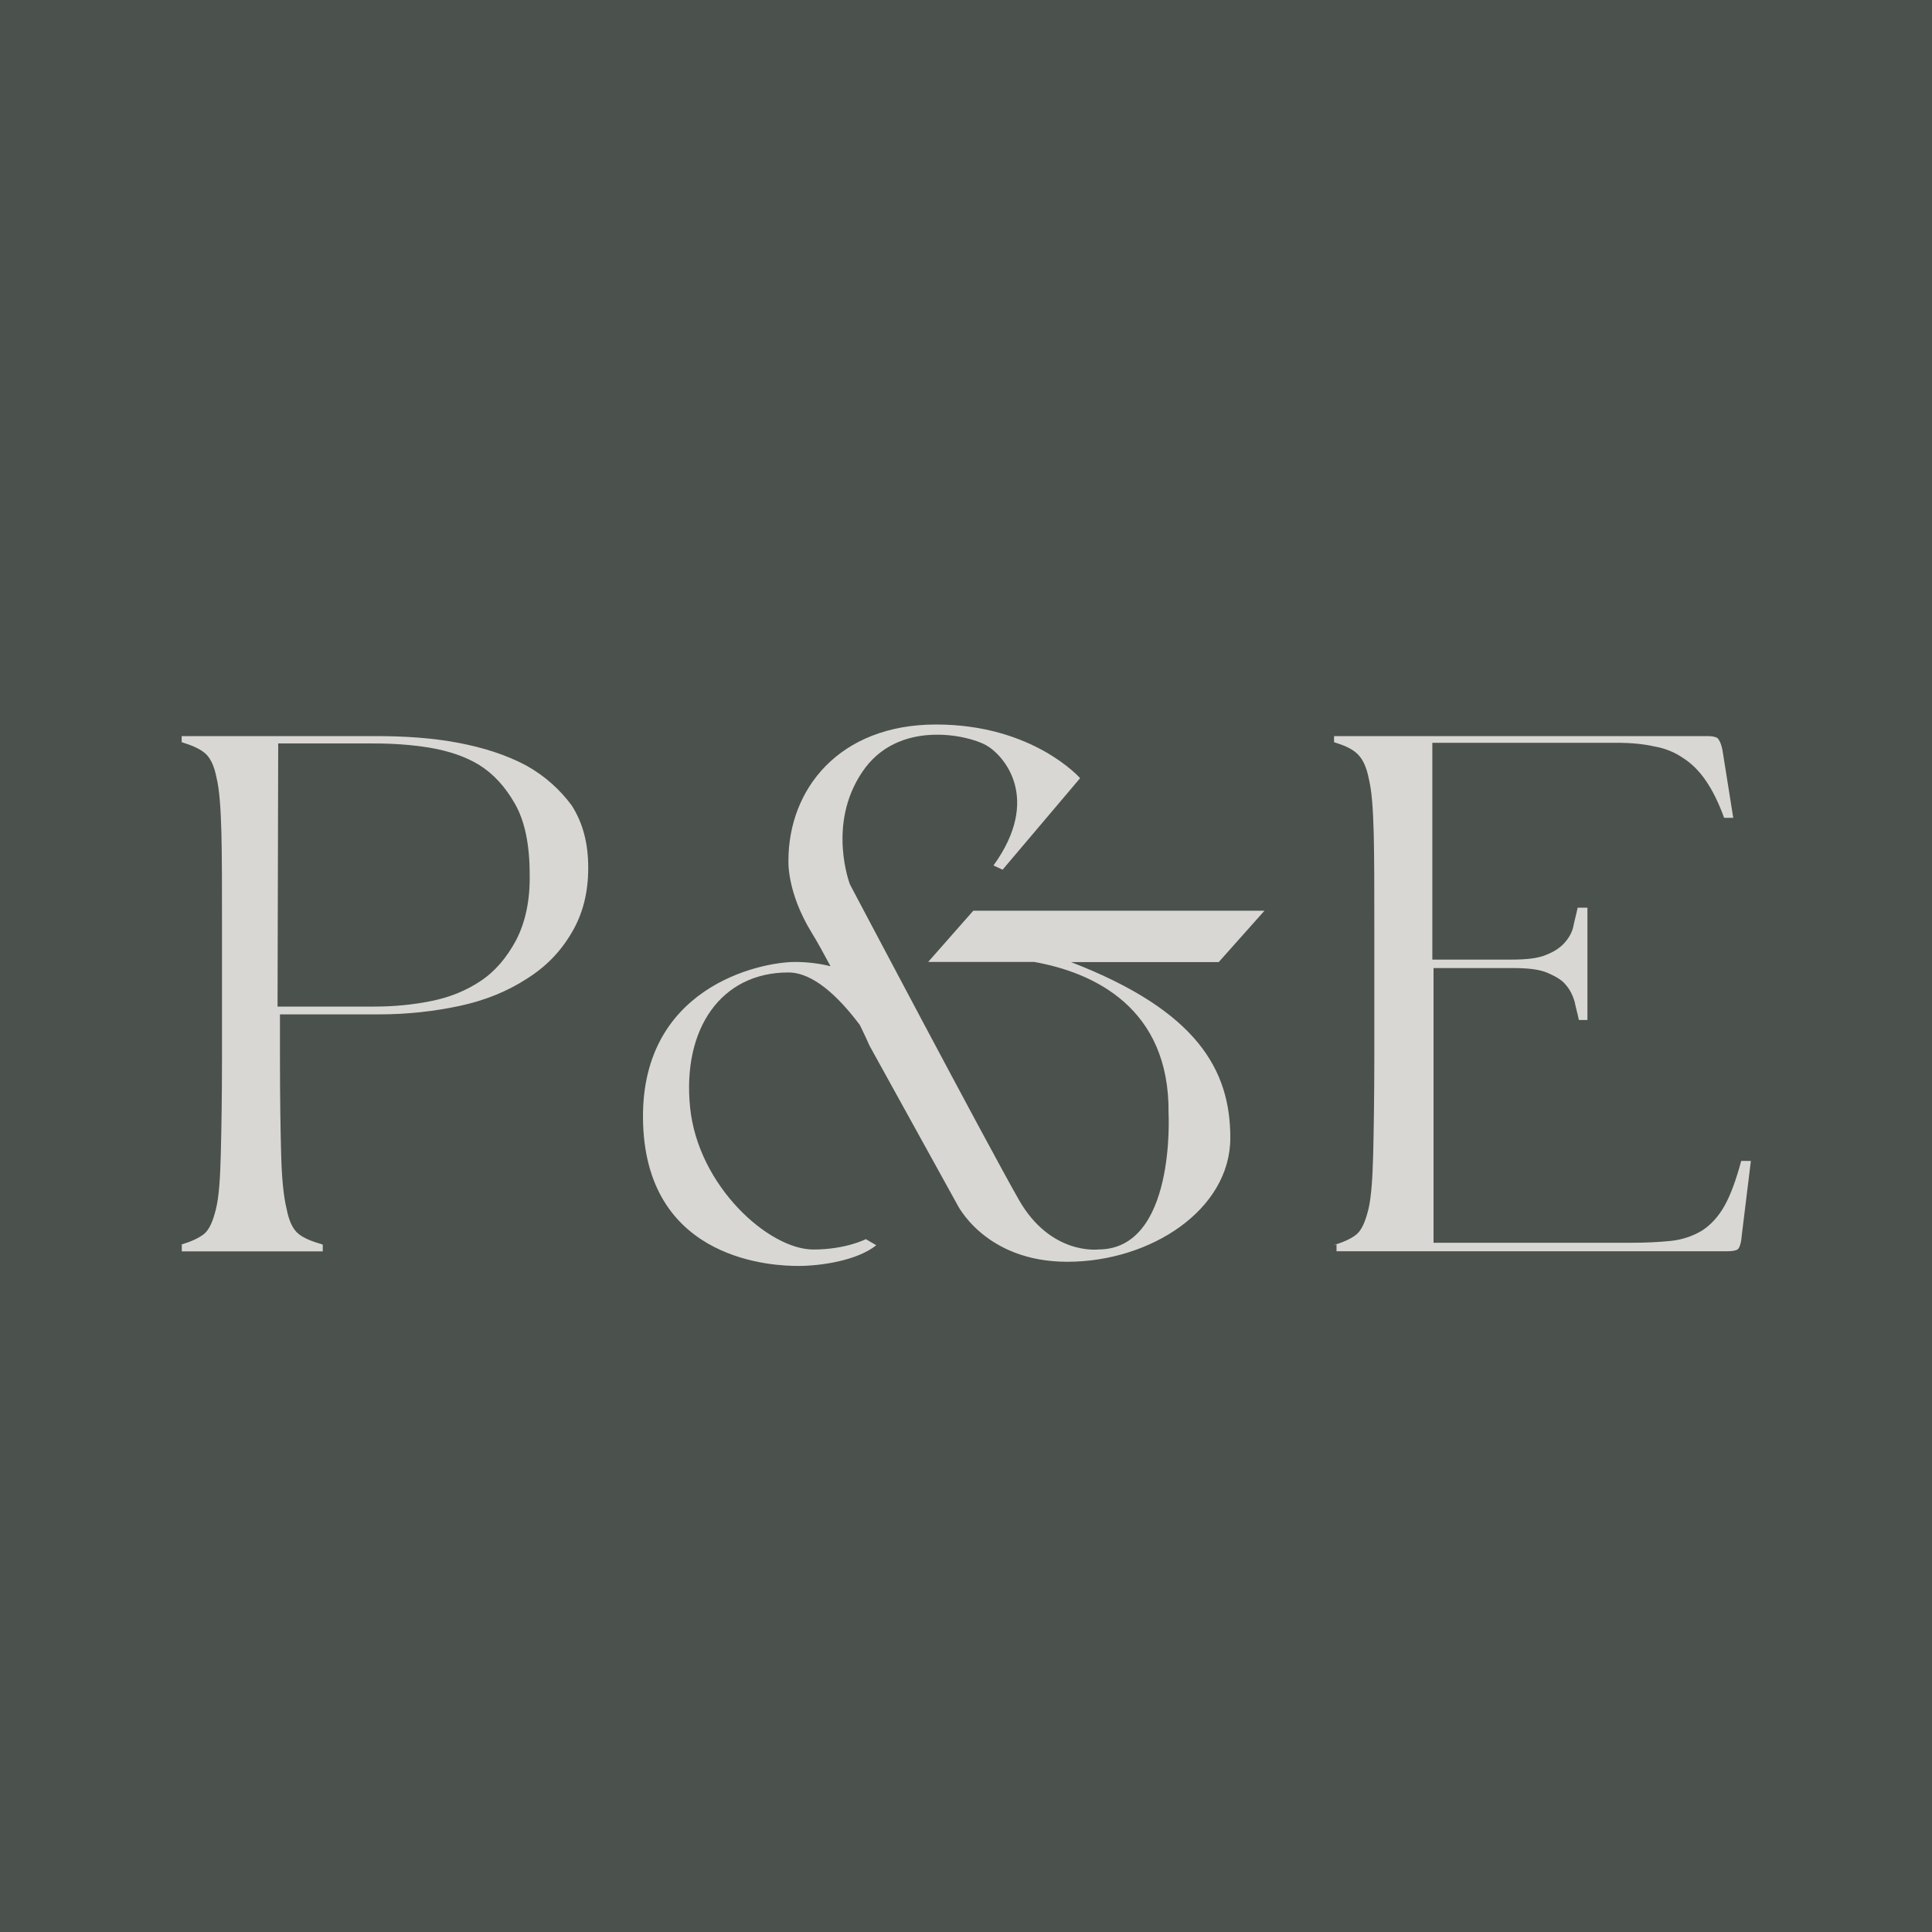 <svg width="32" height="32" viewBox="0 0 32 32" fill="none" xmlns="http://www.w3.org/2000/svg">
<rect width="32" height="32" fill="#4B514D"/>
<path d="M8.712 12.677C8.388 12.505 8.015 12.384 7.589 12.303C7.165 12.223 6.709 12.192 6.224 12.192H3.009V12.293C3.171 12.343 3.293 12.394 3.383 12.465C3.474 12.535 3.545 12.668 3.586 12.88C3.636 13.083 3.656 13.396 3.667 13.79C3.677 14.185 3.677 14.73 3.677 15.409V17.5C3.677 18.188 3.667 18.723 3.657 19.118C3.647 19.513 3.627 19.826 3.576 20.028C3.526 20.231 3.465 20.372 3.374 20.443C3.282 20.513 3.162 20.565 3 20.615H3.011V20.727H5.346V20.614C5.173 20.564 5.042 20.513 4.951 20.442C4.859 20.372 4.789 20.239 4.748 20.027C4.698 19.824 4.667 19.522 4.657 19.127C4.646 18.732 4.637 18.188 4.637 17.509V16.801H6.284C6.749 16.801 7.194 16.751 7.618 16.66C8.043 16.568 8.407 16.417 8.721 16.214C9.044 16.012 9.287 15.76 9.47 15.446C9.651 15.142 9.743 14.788 9.743 14.373C9.743 13.959 9.651 13.625 9.47 13.342C9.278 13.081 9.025 12.85 8.712 12.677ZM8.55 15.569C8.399 15.852 8.207 16.084 7.964 16.246C7.722 16.408 7.449 16.519 7.145 16.58C6.842 16.641 6.529 16.672 6.206 16.672H4.597L4.608 12.314H6.195C6.499 12.314 6.811 12.334 7.115 12.384C7.418 12.435 7.701 12.526 7.934 12.668C8.176 12.819 8.369 13.032 8.53 13.315C8.692 13.598 8.773 13.992 8.773 14.477C8.782 14.912 8.701 15.276 8.55 15.569Z" fill="#D8D7D3"/>
<path d="M28.84 19.228C28.759 19.531 28.667 19.785 28.567 19.966C28.466 20.148 28.335 20.289 28.193 20.381C28.042 20.472 27.87 20.532 27.677 20.553C27.485 20.573 27.263 20.584 27.02 20.584H23.744V16.034H25.049C25.303 16.034 25.495 16.054 25.635 16.115C25.776 16.176 25.878 16.237 25.939 16.318C26.009 16.398 26.05 16.49 26.081 16.591C26.1 16.691 26.131 16.793 26.151 16.894H26.293V15.034H26.131C26.111 15.134 26.081 15.236 26.061 15.337C26.041 15.438 25.99 15.529 25.919 15.61C25.849 15.691 25.747 15.761 25.615 15.813C25.474 15.874 25.281 15.894 25.03 15.894H23.724V12.303H26.778C27.02 12.303 27.223 12.323 27.404 12.364C27.586 12.395 27.748 12.465 27.88 12.557C28.022 12.648 28.143 12.769 28.254 12.93C28.365 13.092 28.466 13.295 28.557 13.546H28.708L28.536 12.465C28.516 12.323 28.475 12.253 28.445 12.223C28.414 12.203 28.353 12.192 28.283 12.192H22.096V12.293C22.257 12.343 22.379 12.394 22.469 12.474C22.561 12.555 22.631 12.687 22.672 12.899C22.722 13.101 22.742 13.403 22.753 13.798C22.763 14.193 22.763 14.738 22.763 15.416V17.509C22.763 18.197 22.753 18.732 22.744 19.127C22.733 19.522 22.713 19.835 22.663 20.038C22.612 20.24 22.551 20.381 22.46 20.452C22.369 20.523 22.248 20.574 22.086 20.625L22.137 20.614V20.725H28.606C28.687 20.725 28.748 20.715 28.779 20.695C28.809 20.675 28.84 20.594 28.849 20.463L29 19.229L28.84 19.228Z" fill="#D8D7D3"/>
<path d="M20.944 15.084H16.121L15.373 15.933H17.131C18.101 16.106 19.376 16.682 19.355 18.441C19.355 18.441 19.477 20.695 18.193 20.695C18.193 20.695 17.404 20.796 16.878 19.876C16.352 18.956 14.078 14.649 14.078 14.649C14.078 14.649 13.694 13.658 14.28 12.789C14.866 11.909 16.03 12.172 16.333 12.343C16.637 12.515 17.253 13.232 16.455 14.335L16.606 14.405L17.89 12.889C17.89 12.889 17.113 12 15.505 12C13.898 12 13.059 13.072 13.059 14.254C13.059 14.254 13.028 14.77 13.443 15.447C13.544 15.609 13.646 15.801 13.756 16.004C13.594 15.963 13.391 15.933 13.17 15.933C12.594 15.933 10.571 16.348 10.652 18.622C10.733 20.907 12.845 20.968 13.22 20.968C13.605 20.968 14.201 20.877 14.514 20.625L14.341 20.524C14.341 20.524 14.008 20.696 13.472 20.696C12.734 20.696 11.561 19.645 11.43 18.341C11.299 17.037 11.945 16.107 13.057 16.107C13.461 16.107 13.876 16.491 14.241 16.976C14.341 17.179 14.402 17.32 14.402 17.32L15.848 19.938C15.848 19.938 16.303 20.899 17.678 20.899C19.054 20.899 20.378 20.04 20.378 18.846C20.378 17.724 19.832 16.743 17.739 15.935H20.186L20.944 15.084Z" fill="#D8D7D3"/>
</svg>
